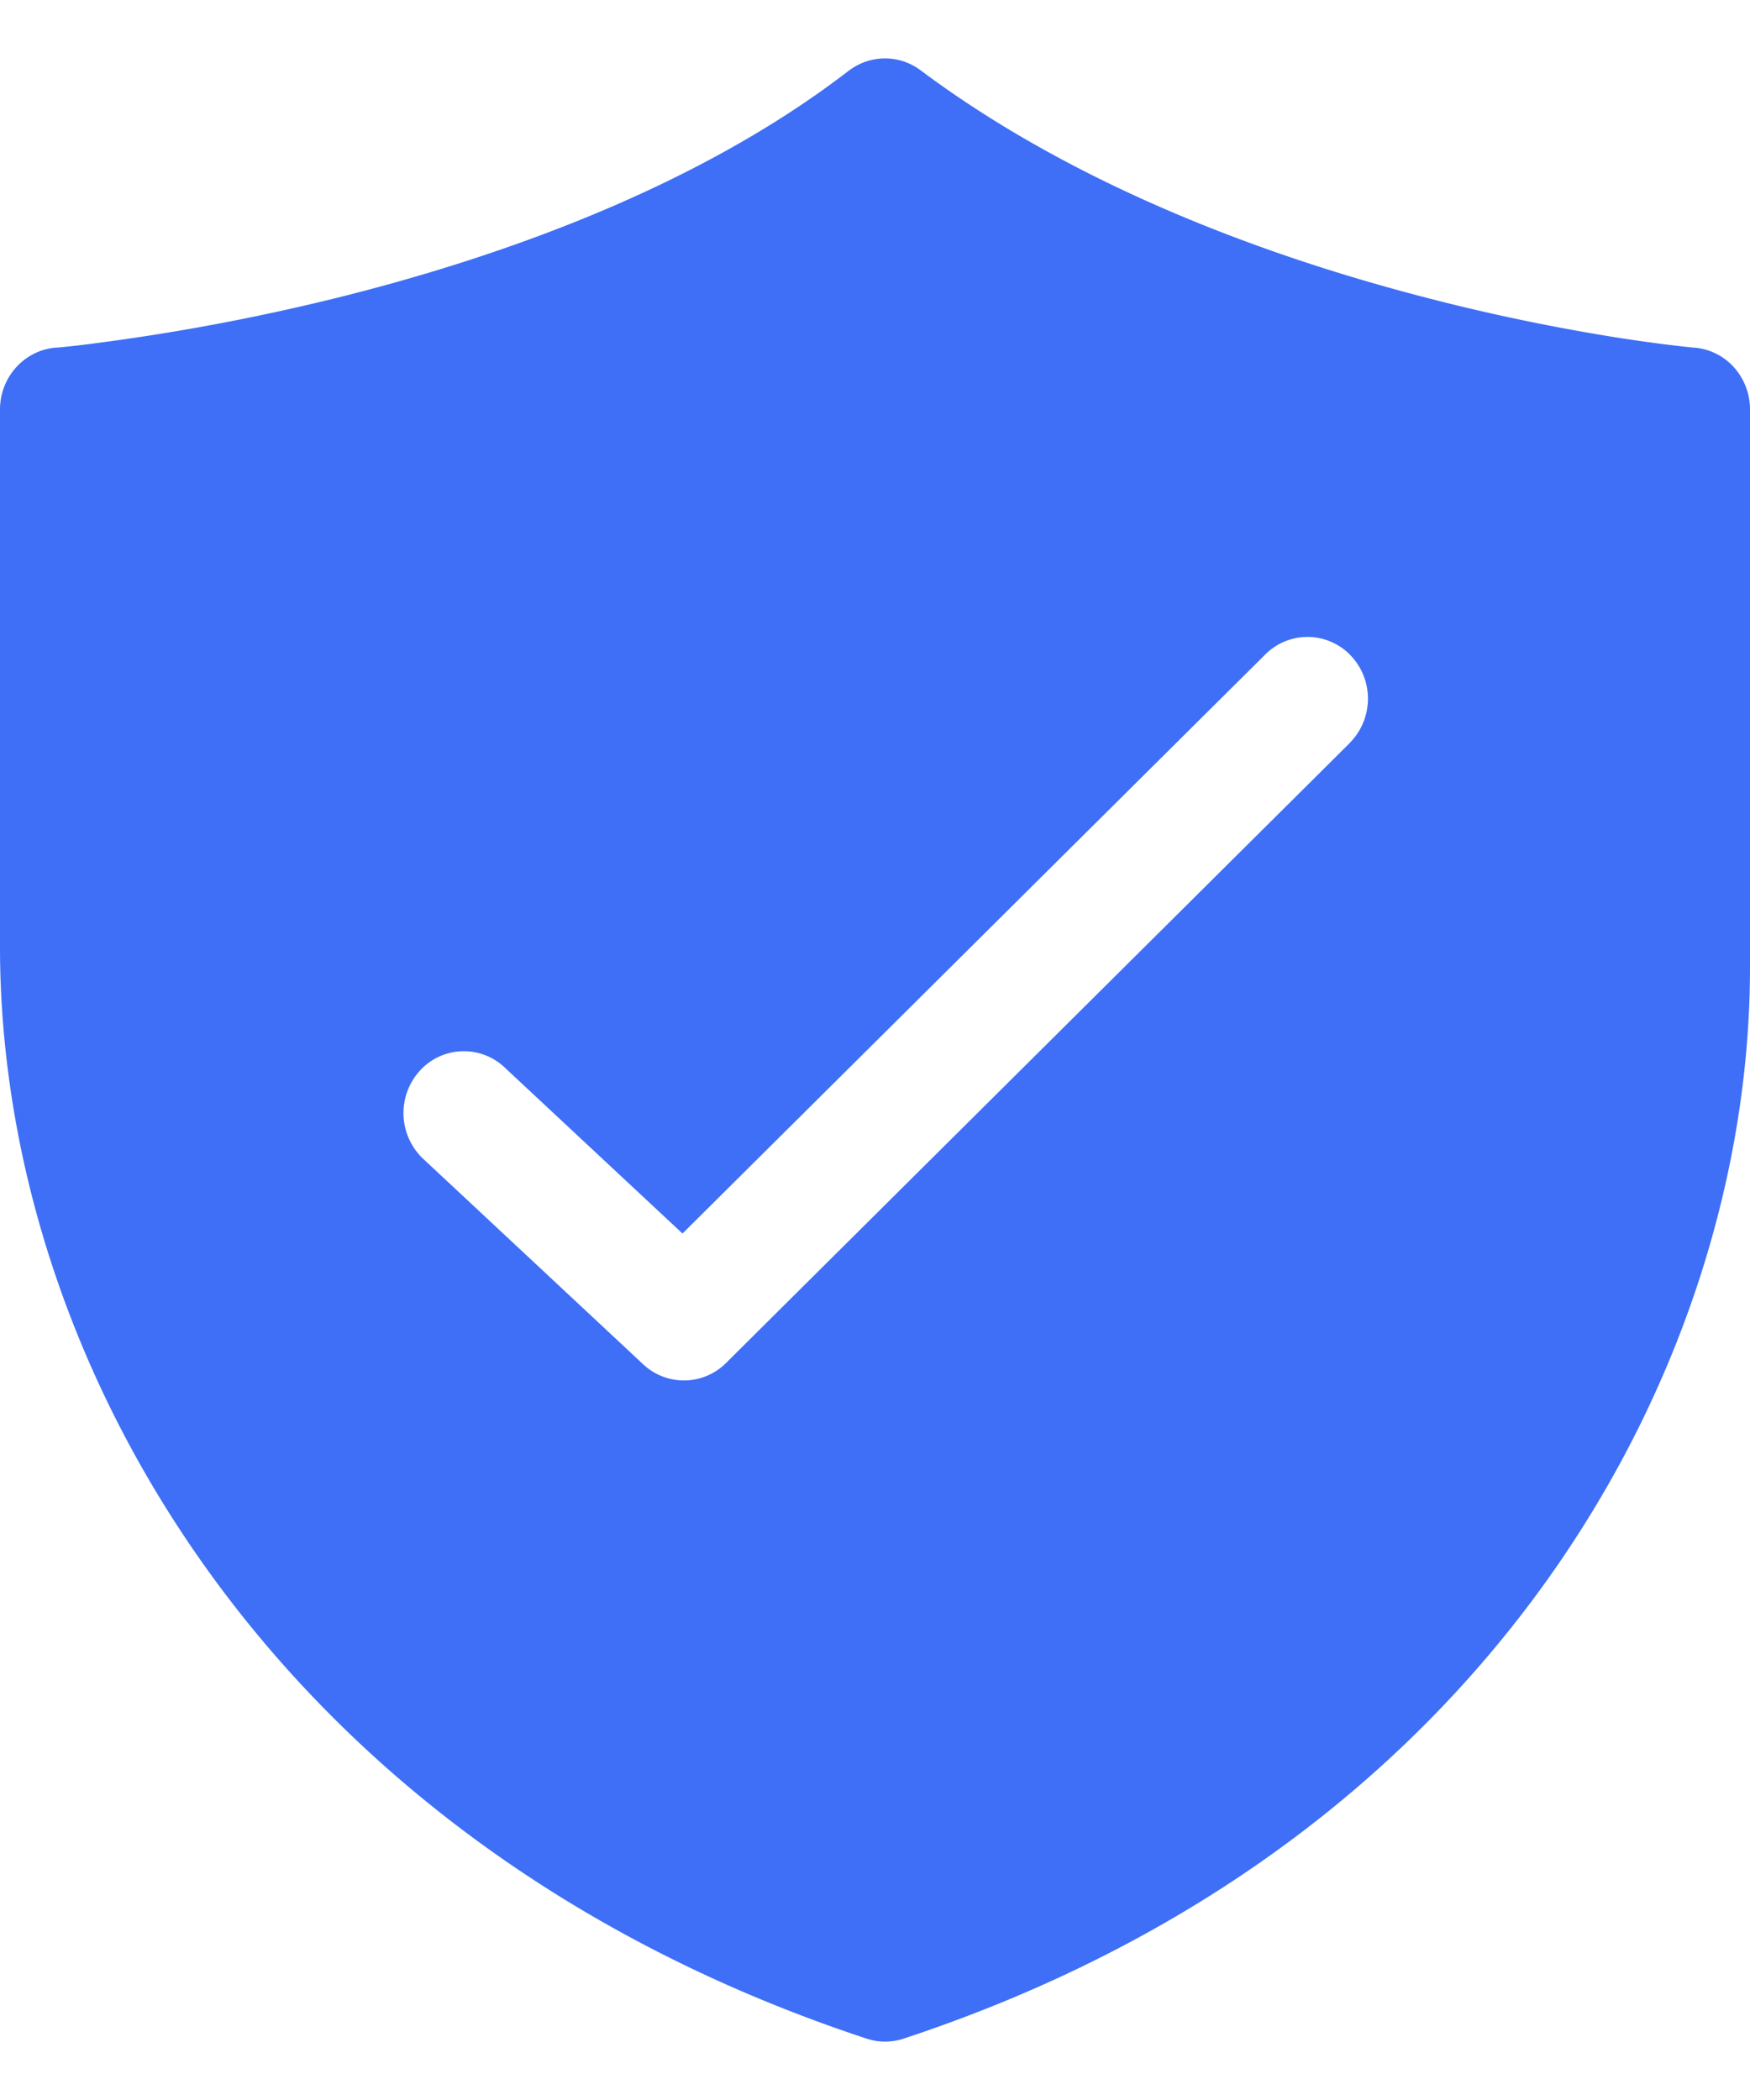 <svg width="15" height="18" fill="none" xmlns="http://www.w3.org/2000/svg"><path d="M7.276.606A.508.508 0 0 1 7.89.602c1.345 1.006 2.997 1.604 4.336 1.95.666.173 1.245.28 1.657.345.2.031.402.058.605.08l.03.003h.009c.13.012.25.072.337.17a.54.54 0 0 1 .136.36v4.781c0 3.421-2.216 7.52-7.255 9.183a.505.505 0 0 1-.317 0C2.398 15.814 0 11.722 0 8.114V3.51c0-.276.207-.507.476-.53h.009l.033-.003.134-.014a18.578 18.578 0 0 0 2.243-.412C4.29 2.204 5.98 1.605 7.275.606Zm4.29 5.765a.538.538 0 0 0 .013-.751.511.511 0 0 0-.732-.012L5.85 10.573 4.313 9.138a.509.509 0 0 0-.72.046.54.54 0 0 0 .025.74l1.896 1.771a.51.51 0 0 0 .708-.011l5.345-5.313Z" fill="#3E6FF6"/></svg>
